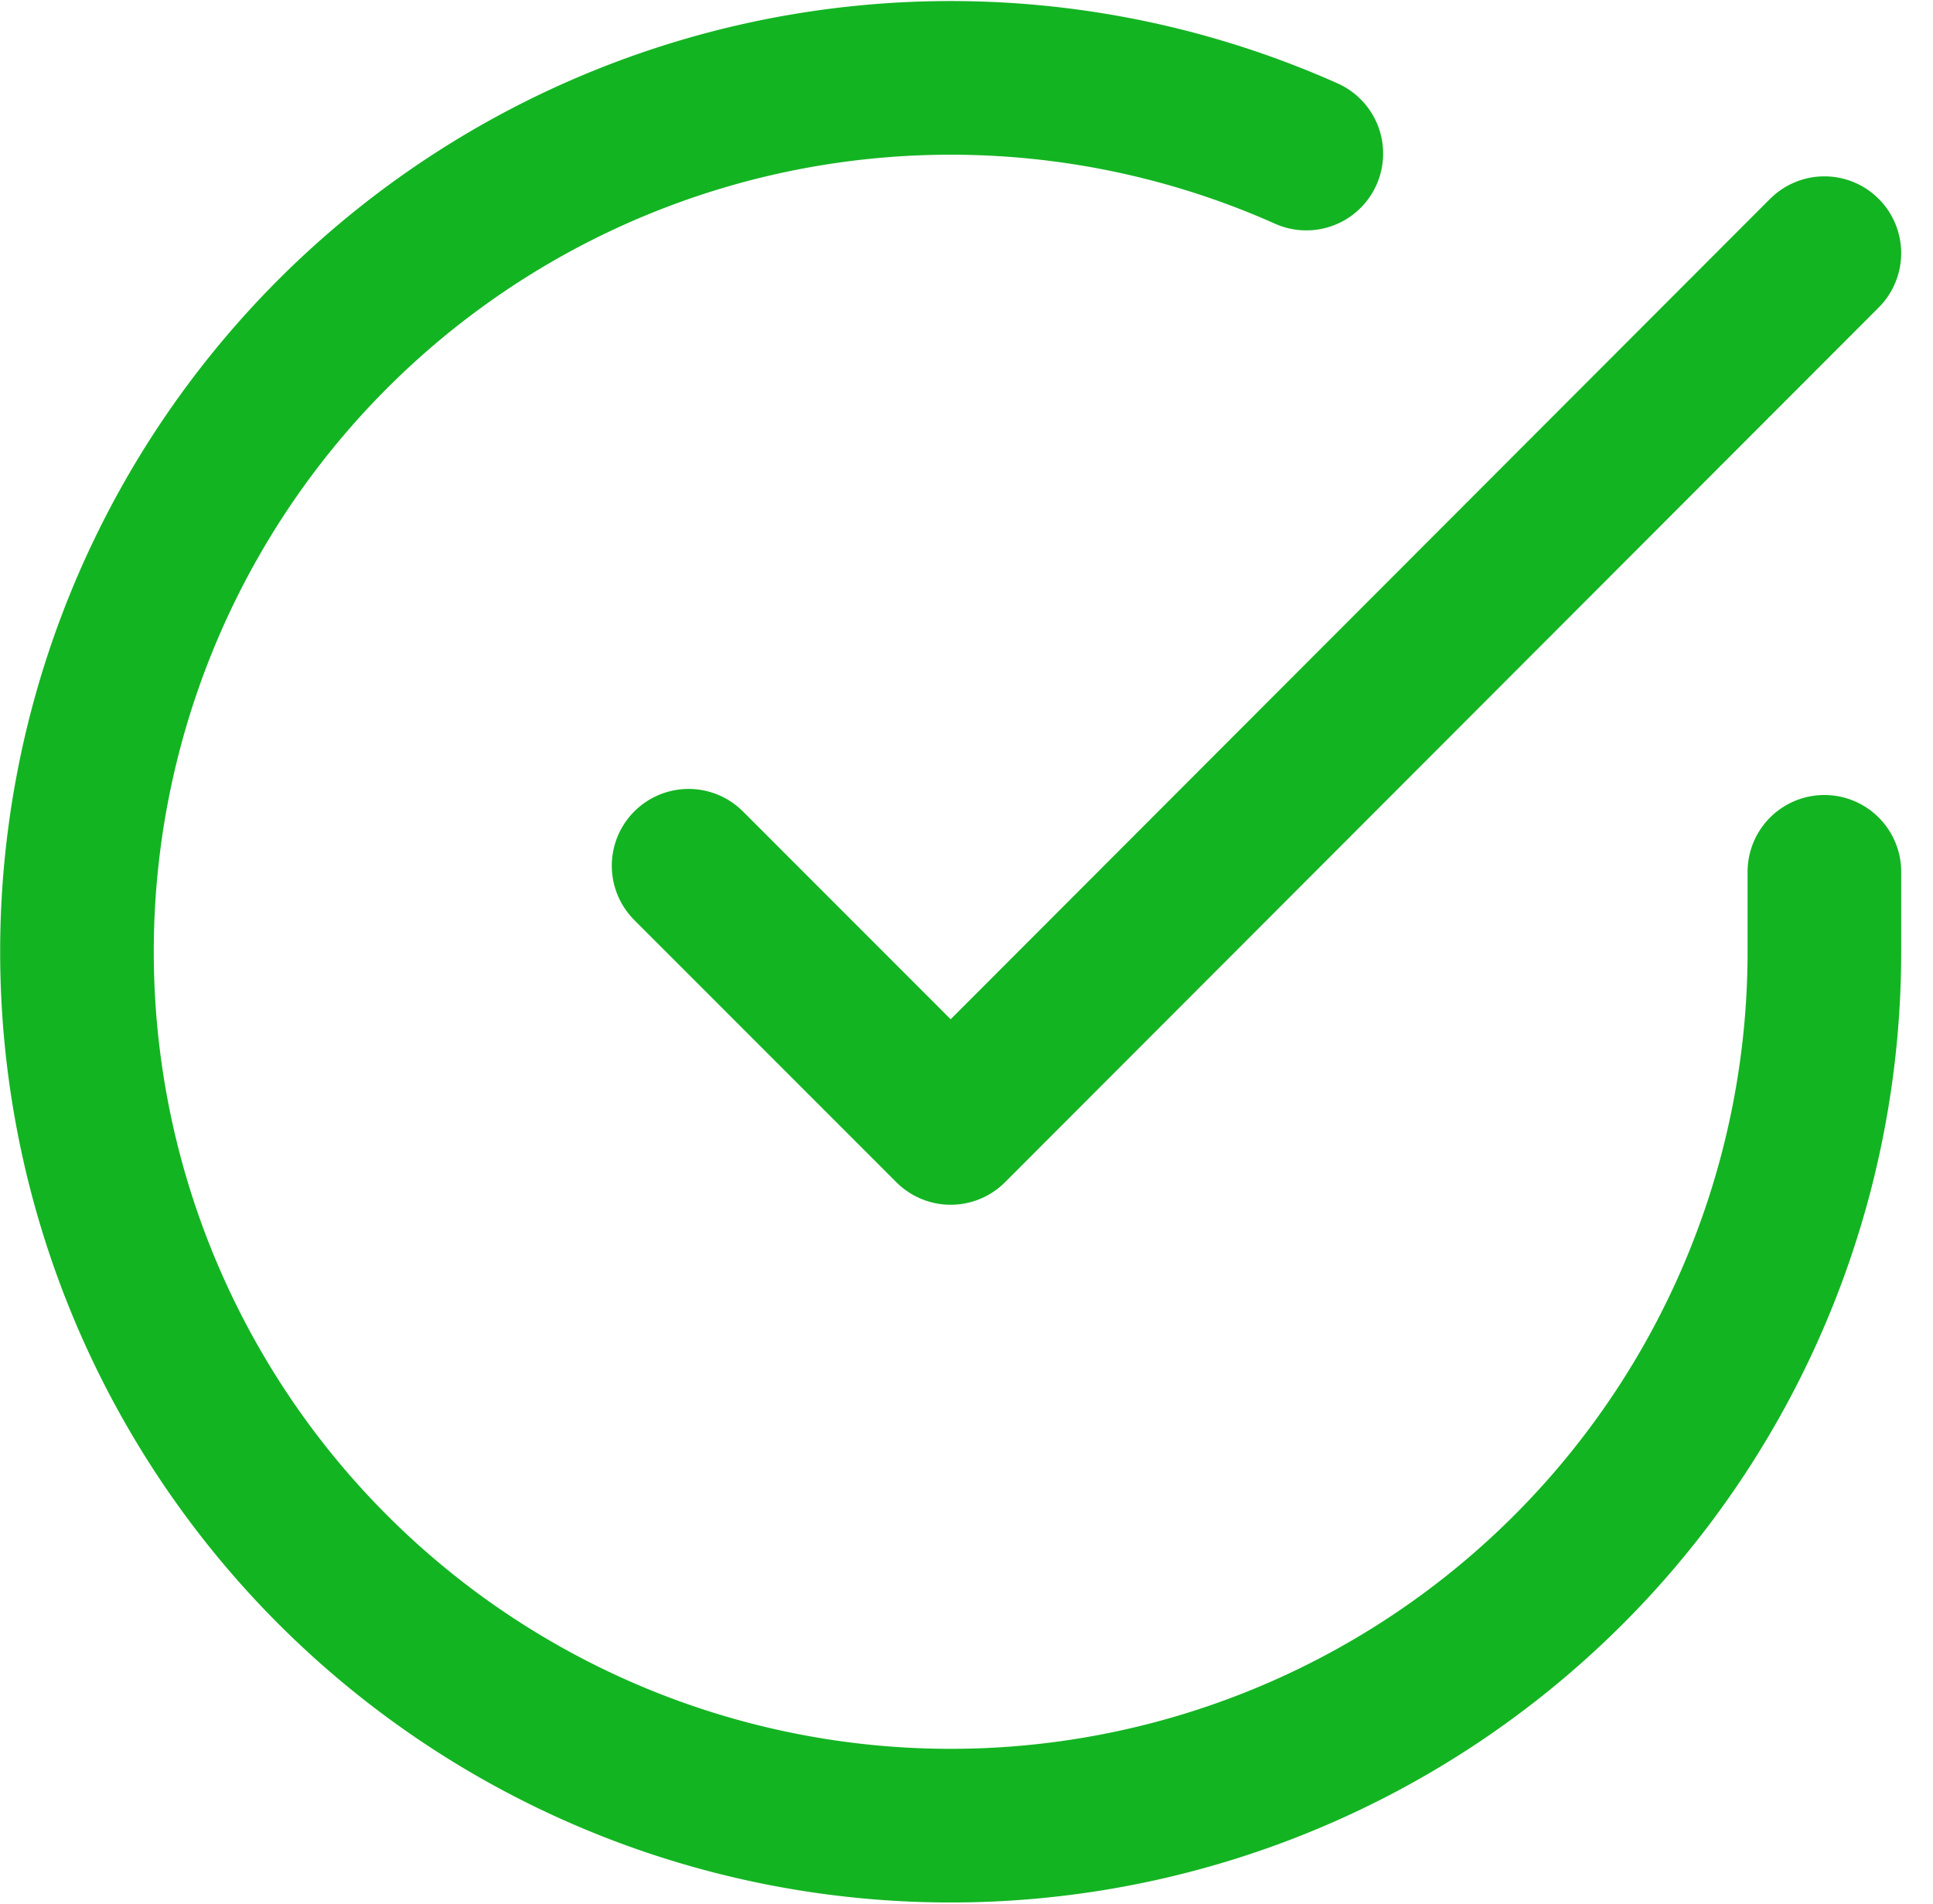 <svg xmlns="http://www.w3.org/2000/svg" width="37.748" height="37.169" viewBox="0 0 37.748 37.169">
  <g id="Icon_feather-check-circle" data-name="Icon feather-check-circle" transform="translate(1.504 1.52)">
    <path id="Path_1022" data-name="Path 1022" d="M37.123,18.493v1.57A17.062,17.062,0,1,1,27.006,4.469" transform="translate(-3 -2.991)" fill="none" stroke="#13b422" stroke-linecap="round" stroke-linejoin="round" stroke-width="3"/>
    <path id="Path_1023" data-name="Path 1023" d="M35.68,6,18.618,23.079,13.5,17.96" transform="translate(-1.557 -2.577)" fill="none" stroke="#13b422" stroke-linecap="round" stroke-linejoin="round" stroke-width="3"/>
  </g>
</svg>
